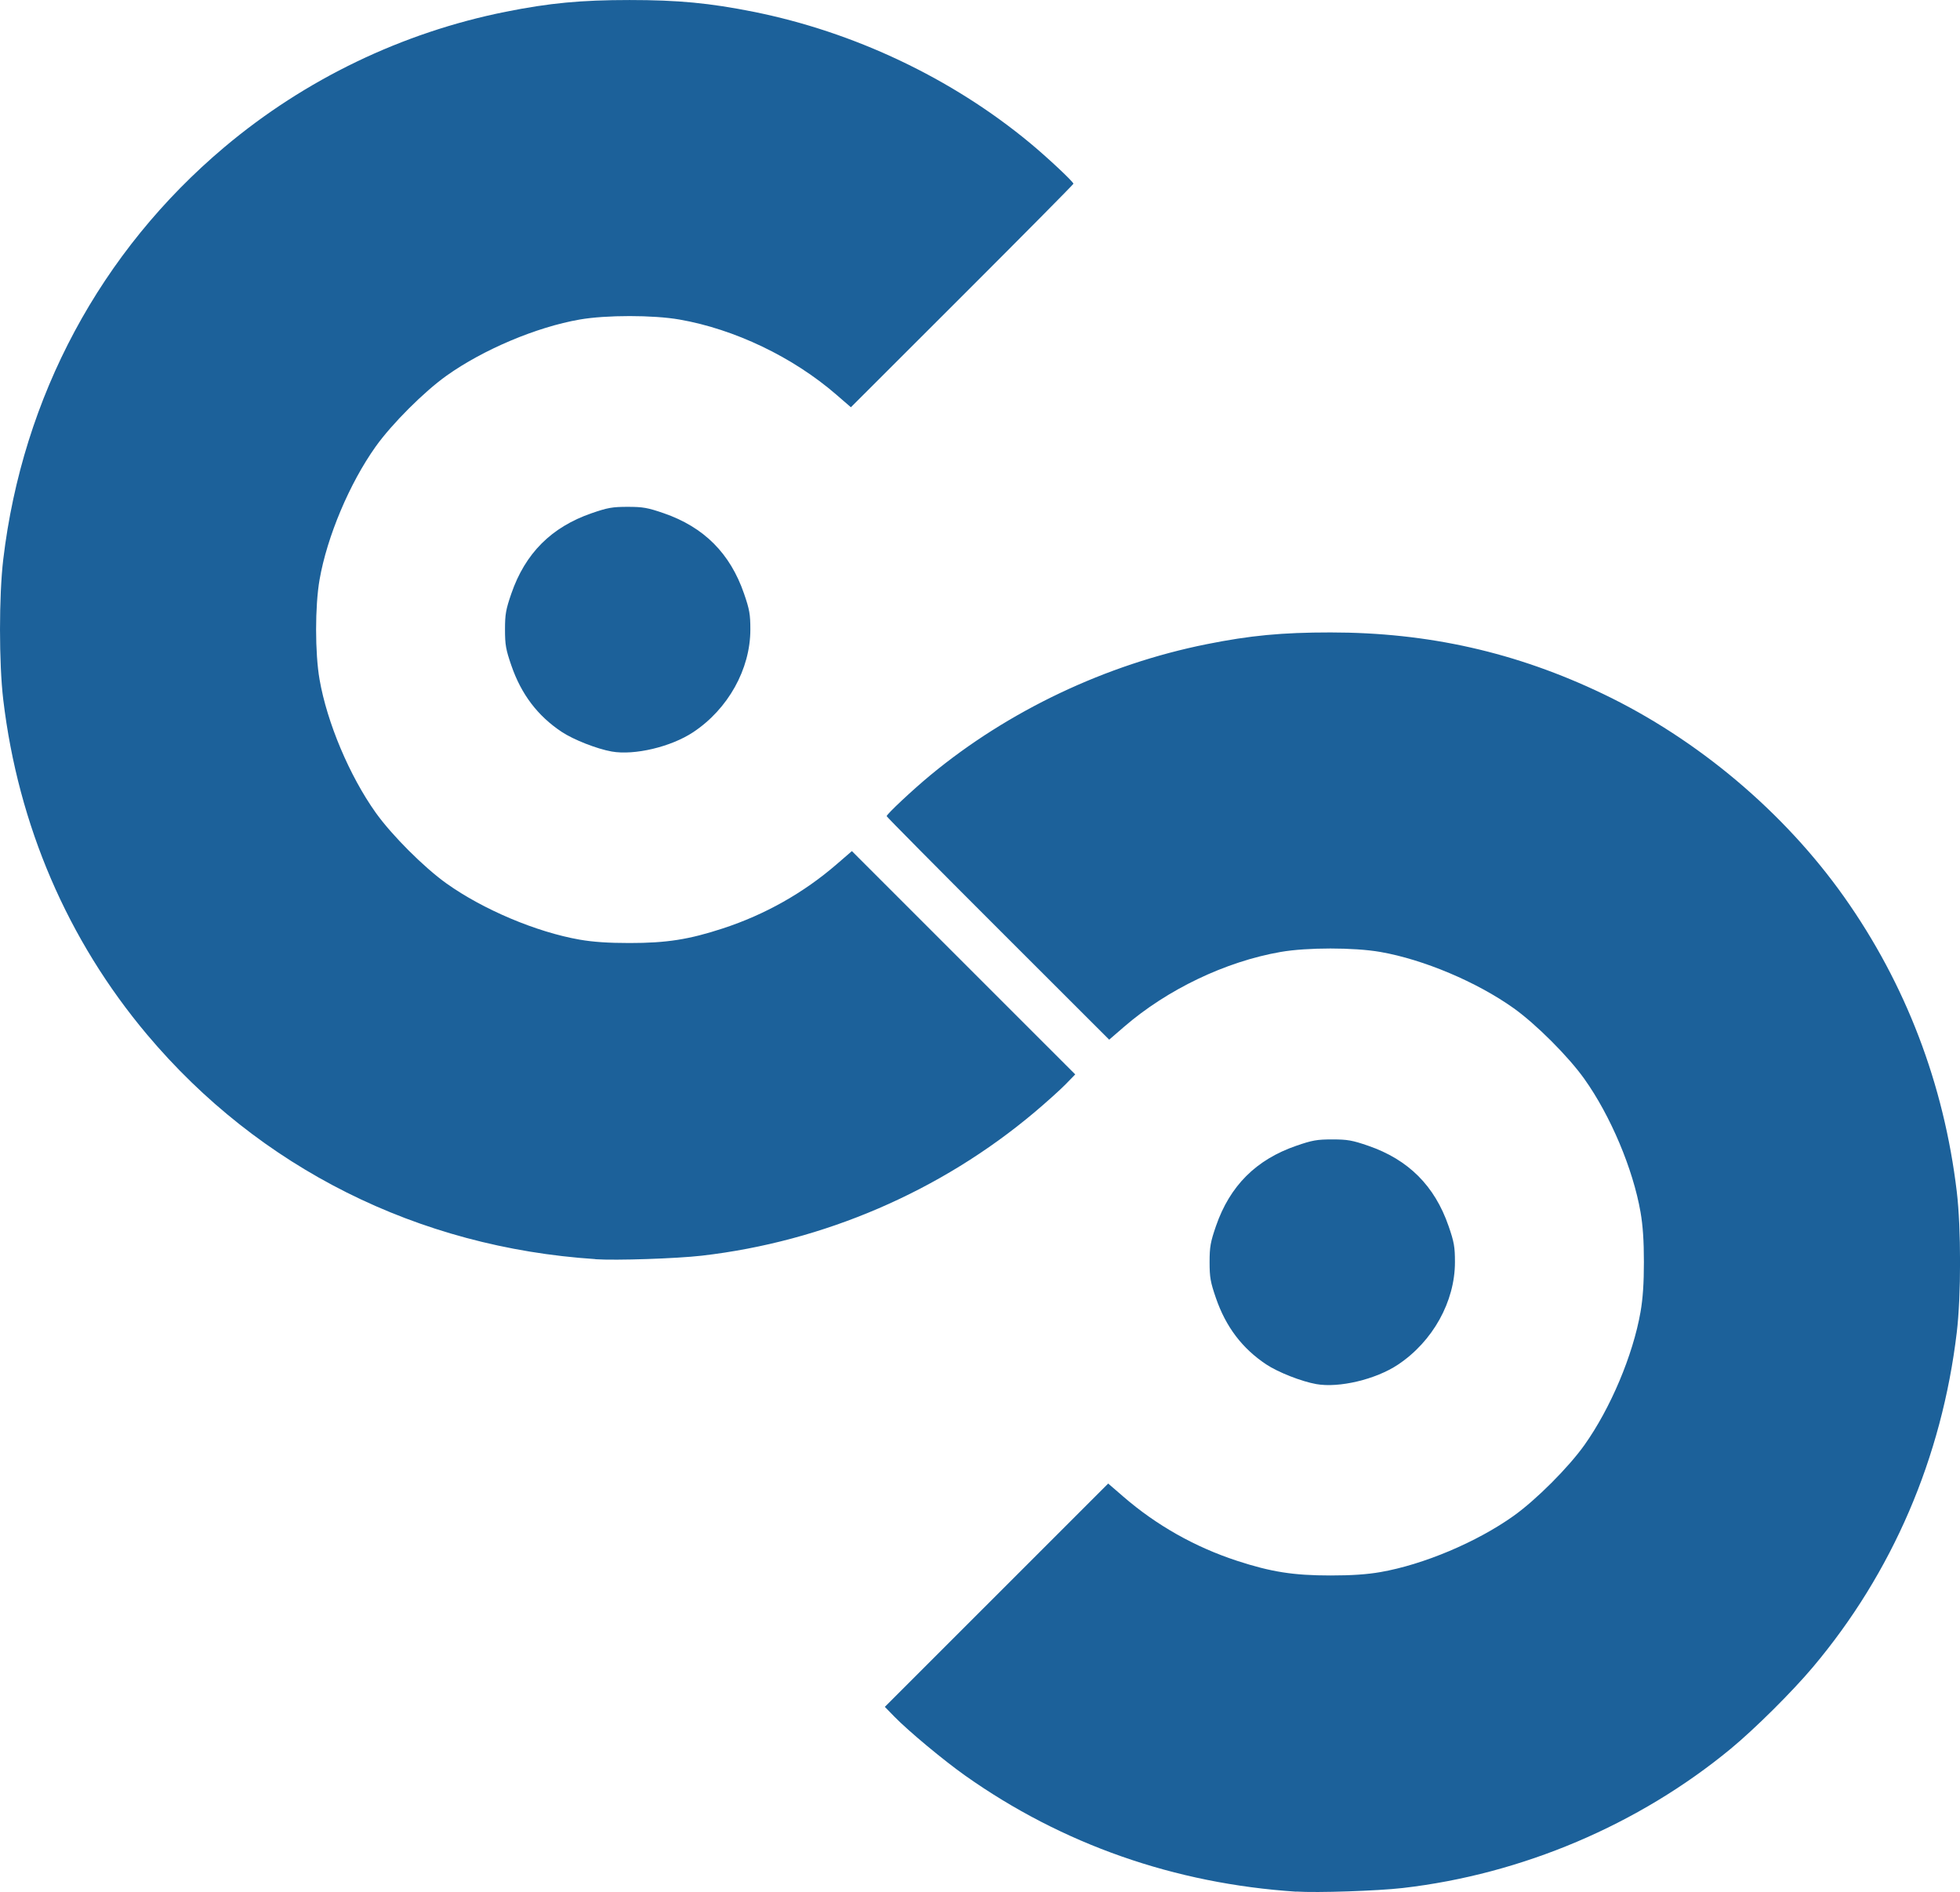 <?xml version="1.0" encoding="UTF-8" standalone="no"?>
<!-- Created with Inkscape (http://www.inkscape.org/) -->

<svg
   xmlns:dc="http://purl.org/dc/elements/1.1/"
   xmlns:cc="http://creativecommons.org/ns#"
   xmlns:rdf="http://www.w3.org/1999/02/22-rdf-syntax-ns#"
   xmlns:svg="http://www.w3.org/2000/svg"
   xmlns="http://www.w3.org/2000/svg"
   xmlns:sodipodi="http://sodipodi.sourceforge.net/DTD/sodipodi-0.dtd"
   xmlns:inkscape="http://www.inkscape.org/namespaces/inkscape"
   width="72.52"
   height="70"
   id="svg2"
   version="1.1"
   inkscape:version="0.48.4 r9939"
   sodipodi:docname="bg-logo.svg">
  <defs
     id="defs4" />
  <sodipodi:namedview
     id="base"
     pagecolor="#ffffff"
     bordercolor="#666666"
     borderopacity="1.0"
     inkscape:pageopacity="0.0"
     inkscape:pageshadow="2"
     inkscape:zoom="0.7"
     inkscape:cx="283.90073"
     inkscape:cy="374.71465"
     inkscape:document-units="px"
     inkscape:current-layer="layer1"
     showgrid="false"
     inkscape:window-width="1280"
     inkscape:window-height="951"
     inkscape:window-x="0"
     inkscape:window-y="24"
     inkscape:window-maximized="1"
     fit-margin-top="0"
     fit-margin-left="0"
     fit-margin-right="0"
     fit-margin-bottom="0" />
  <g
     inkscape:label="Calque 1"
     inkscape:groupmode="layer"
     id="layer1"
     transform="translate(-69.432,-723.447)">
    <path
       style="fill:#1c619a;fill-opacity:1"
       d="m 117.393,793.431 c -4.5,-0.295 -8.658,-1.753 -12.248,-4.293 -0.796,-0.563 -2.101,-1.649 -2.616,-2.177 l -0.358,-0.367 4.132,-4.131 4.132,-4.131 0.561,0.485 c 1.225,1.06 2.651,1.865 4.208,2.374 1.26,0.412 2.085,0.542 3.456,0.542 0.787,0 1.347,-0.038 1.848,-0.125 1.597,-0.278 3.565,-1.109 4.926,-2.078 0.831,-0.592 2.027,-1.788 2.619,-2.619 0.969,-1.361 1.799,-3.329 2.078,-4.926 0.087,-0.501 0.125,-1.06 0.125,-1.848 0,-0.787 -0.038,-1.347 -0.125,-1.848 -0.278,-1.597 -1.109,-3.565 -2.078,-4.926 -0.592,-0.831 -1.788,-2.027 -2.619,-2.619 -1.361,-0.969 -3.329,-1.799 -4.926,-2.078 -0.982,-0.171 -2.713,-0.171 -3.695,0 -2.038,0.355 -4.195,1.388 -5.798,2.775 l -0.543,0.47 -4.117,-4.113 c -2.265,-2.262 -4.117,-4.133 -4.117,-4.156 0,-0.072 0.958,-0.97 1.618,-1.516 2.885,-2.387 6.496,-4.1 10.22,-4.846 1.618,-0.324 2.786,-0.435 4.585,-0.435 3.619,0 6.87,0.734 10.093,2.278 3.488,1.671 6.69,4.368 8.911,7.508 2.278,3.219 3.694,6.923 4.168,10.905 0.161,1.348 0.161,3.852 0,5.2 -0.552,4.638 -2.378,8.889 -5.321,12.385 -0.771,0.916 -2.152,2.288 -3.046,3.026 -3.407,2.811 -7.721,4.641 -12.136,5.149 -0.928,0.107 -3.169,0.182 -3.935,0.131 z m 0.741,-18.778 c -0.547,-0.097 -1.411,-0.436 -1.848,-0.726 -0.889,-0.59 -1.496,-1.389 -1.863,-2.453 -0.205,-0.593 -0.236,-0.771 -0.236,-1.334 0,-0.563 0.032,-0.741 0.236,-1.334 0.513,-1.486 1.483,-2.456 2.969,-2.969 0.593,-0.205 0.771,-0.236 1.334,-0.236 0.563,0 0.741,0.032 1.334,0.236 1.486,0.513 2.456,1.483 2.969,2.969 0.205,0.593 0.236,0.771 0.236,1.334 0,1.463 -0.822,2.939 -2.112,3.796 -0.82,0.545 -2.177,0.867 -3.02,0.717 z m -26.675,-4.624 c -6.563,-0.43 -12.431,-3.369 -16.585,-8.306 -2.942,-3.497 -4.769,-7.747 -5.321,-12.385 -0.161,-1.348 -0.161,-3.852 0,-5.2 0.717,-6.019 3.6,-11.391 8.187,-15.251 2.98,-2.508 6.575,-4.238 10.401,-5.004 1.618,-0.324 2.786,-0.435 4.585,-0.435 1.798,0 2.966,0.111 4.585,0.435 3.724,0.746 7.336,2.458 10.22,4.846 0.66,0.546 1.618,1.444 1.618,1.516 0,0.023 -1.853,1.894 -4.117,4.156 l -4.117,4.113 -0.543,-0.47 c -1.603,-1.387 -3.76,-2.42 -5.798,-2.775 -0.982,-0.171 -2.713,-0.171 -3.695,0 -1.597,0.278 -3.565,1.109 -4.926,2.078 -0.831,0.592 -2.027,1.788 -2.619,2.619 -0.969,1.361 -1.799,3.329 -2.078,4.926 -0.171,0.982 -0.171,2.713 0,3.695 0.278,1.597 1.109,3.565 2.078,4.926 0.592,0.831 1.788,2.027 2.619,2.619 1.361,0.969 3.329,1.799 4.926,2.078 0.501,0.087 1.06,0.125 1.848,0.125 1.37,0 2.196,-0.129 3.456,-0.542 1.557,-0.51 2.983,-1.314 4.208,-2.374 l 0.561,-0.485 4.132,4.131 4.132,4.131 -0.358,0.367 c -0.197,0.202 -0.712,0.665 -1.145,1.03 -3.473,2.925 -7.799,4.789 -12.317,5.309 -0.928,0.107 -3.169,0.182 -3.935,0.131 z M 92.064,751.25 c -0.547,-0.097 -1.411,-0.436 -1.848,-0.726 -0.889,-0.59 -1.496,-1.389 -1.863,-2.453 -0.205,-0.593 -0.236,-0.771 -0.236,-1.334 0,-0.563 0.031,-0.741 0.236,-1.334 0.513,-1.486 1.483,-2.456 2.969,-2.969 0.593,-0.205 0.771,-0.236 1.334,-0.236 0.563,0 0.741,0.032 1.334,0.236 1.486,0.513 2.456,1.483 2.969,2.969 0.205,0.593 0.236,0.771 0.236,1.334 0,1.463 -0.822,2.939 -2.112,3.796 -0.82,0.545 -2.177,0.867 -3.02,0.717 z"
       id="path3047"
       inkscape:connector-curvature="0" />
  </g>
</svg>
